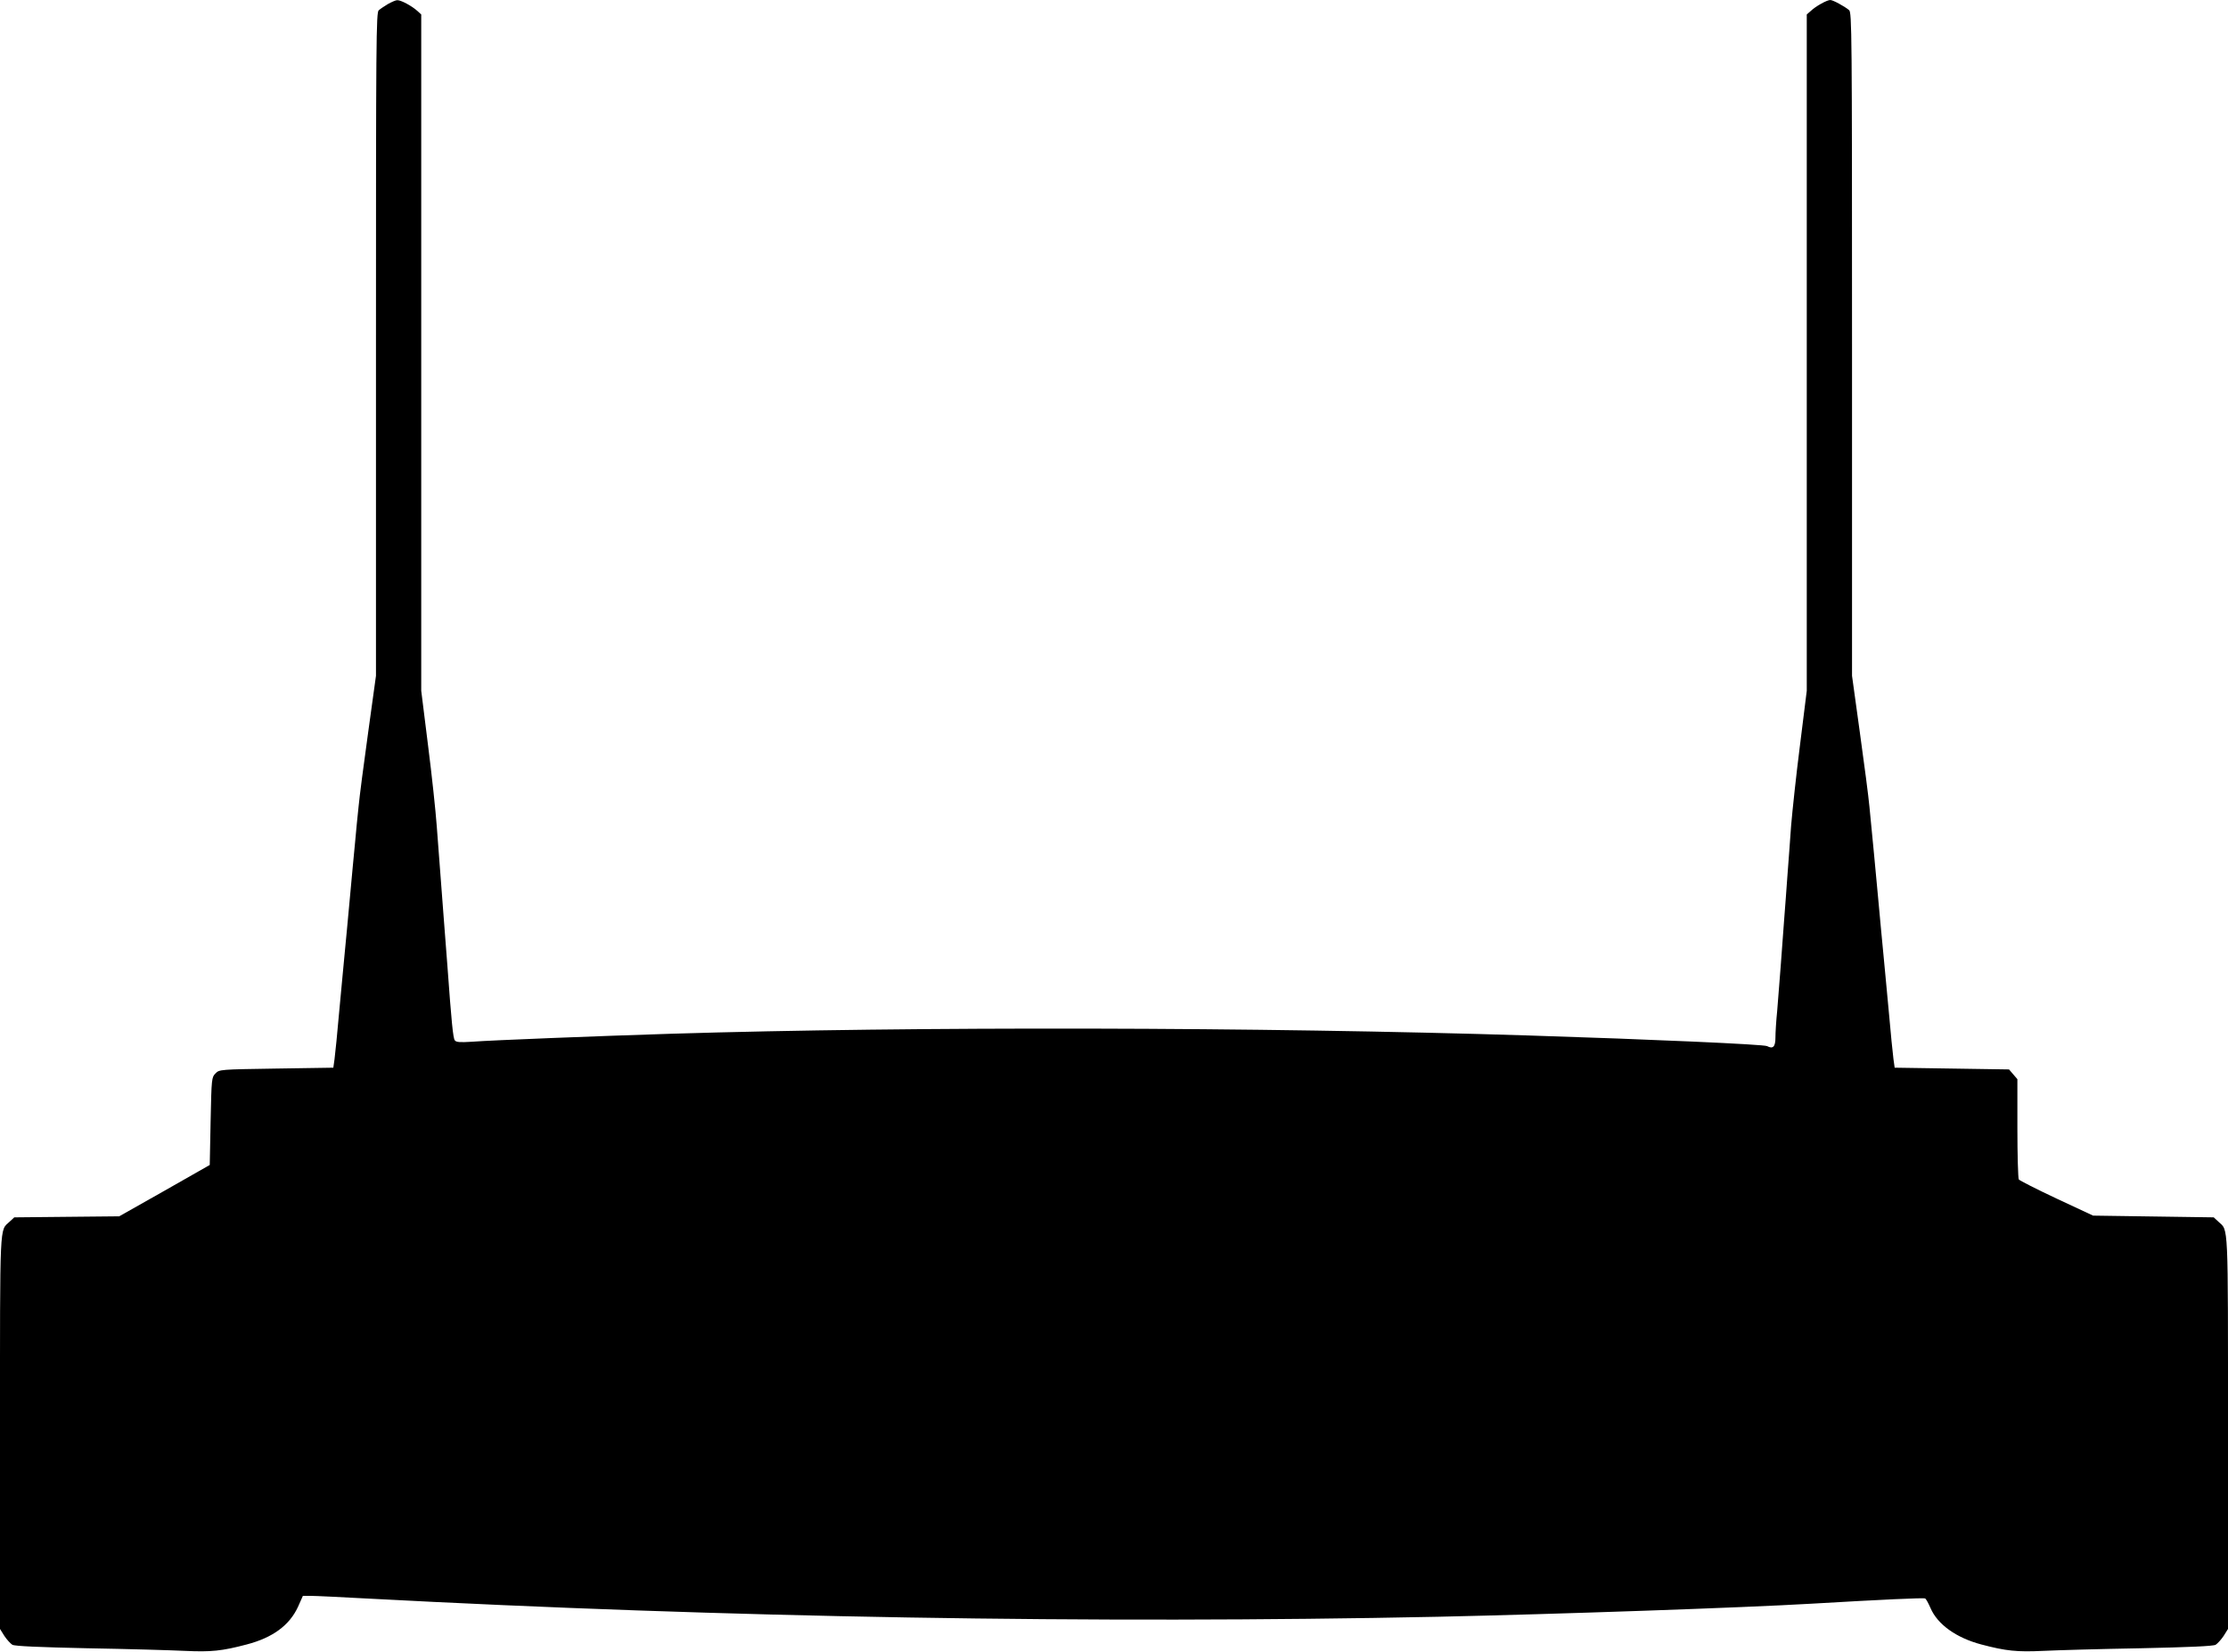 <?xml version="1.0" standalone="no"?>
<!DOCTYPE svg PUBLIC "-//W3C//DTD SVG 20010904//EN"
 "http://www.w3.org/TR/2001/REC-SVG-20010904/DTD/svg10.dtd">
<svg version="1.0" xmlns="http://www.w3.org/2000/svg"
 width="1280pt" height="949pt" viewBox="0 0 1280 949"
 preserveAspectRatio="xMidYMid meet">
<g transform="translate(0,949) scale(0.1,-0.1)"
fill="#000000" stroke="none">
<path d="M2229 9467 c-20 -12 -44 -28 -53 -36 -15 -12 -16 -163 -16 -1919 l0
-1905 -45 -326 c-25 -179 -50 -371 -55 -426 -6 -55 -15 -147 -20 -205 -6 -58
-19 -202 -30 -320 -11 -118 -24 -262 -30 -320 -6 -58 -19 -206 -31 -330 -11
-124 -23 -247 -27 -275 l-7 -50 -327 -5 c-324 -5 -328 -5 -350 -28 -22 -22
-23 -29 -28 -274 l-5 -252 -260 -148 -260 -147 -302 -3 -301 -3 -27 -25 c-58
-54 -55 18 -55 -1210 l0 -1130 25 -40 c14 -21 35 -44 46 -51 15 -8 154 -14
433 -20 226 -4 477 -11 557 -15 152 -7 213 -1 357 37 149 39 245 110 294 216
l28 63 48 0 c26 0 169 -7 317 -15 2064 -110 4180 -146 6155 -105 683 15 1754
52 2145 75 411 24 647 35 655 30 6 -3 19 -28 31 -55 40 -94 148 -171 291 -209
144 -38 205 -44 357 -37 80 4 331 11 557 15 279 6 418 12 433 20 11 7 32 30
46 51 l25 40 0 1130 c0 1227 3 1156 -55 1210 l-27 25 -346 5 -347 5 -210 98
c-115 54 -213 104 -217 110 -4 7 -8 139 -8 294 l0 282 -24 28 -24 28 -328 5
-329 5 -7 50 c-4 28 -16 151 -27 275 -12 124 -25 272 -31 330 -6 58 -19 202
-30 320 -19 205 -28 300 -50 525 -5 55 -30 247 -55 426 l-45 326 0 1905 c0
1802 -1 1906 -17 1920 -28 23 -93 58 -108 58 -19 0 -84 -36 -112 -63 l-23 -20
0 -1943 0 -1943 -39 -313 c-22 -172 -44 -380 -51 -463 -6 -82 -15 -211 -21
-285 -5 -74 -14 -189 -19 -255 -5 -66 -14 -187 -20 -270 -6 -82 -15 -197 -20
-254 -6 -58 -10 -126 -10 -153 0 -53 -14 -67 -48 -49 -18 10 -666 39 -1367 61
-1550 49 -3527 53 -4930 10 -413 -13 -1029 -37 -1146 -46 -65 -4 -88 -3 -96 8
-10 12 -19 102 -43 433 -6 72 -15 189 -20 260 -14 186 -28 368 -41 540 -6 83
-28 291 -50 463 l-39 313 0 1943 0 1943 -22 20 c-32 29 -95 63 -116 62 -9 0
-33 -11 -53 -22z"/>
</g>
</svg>
